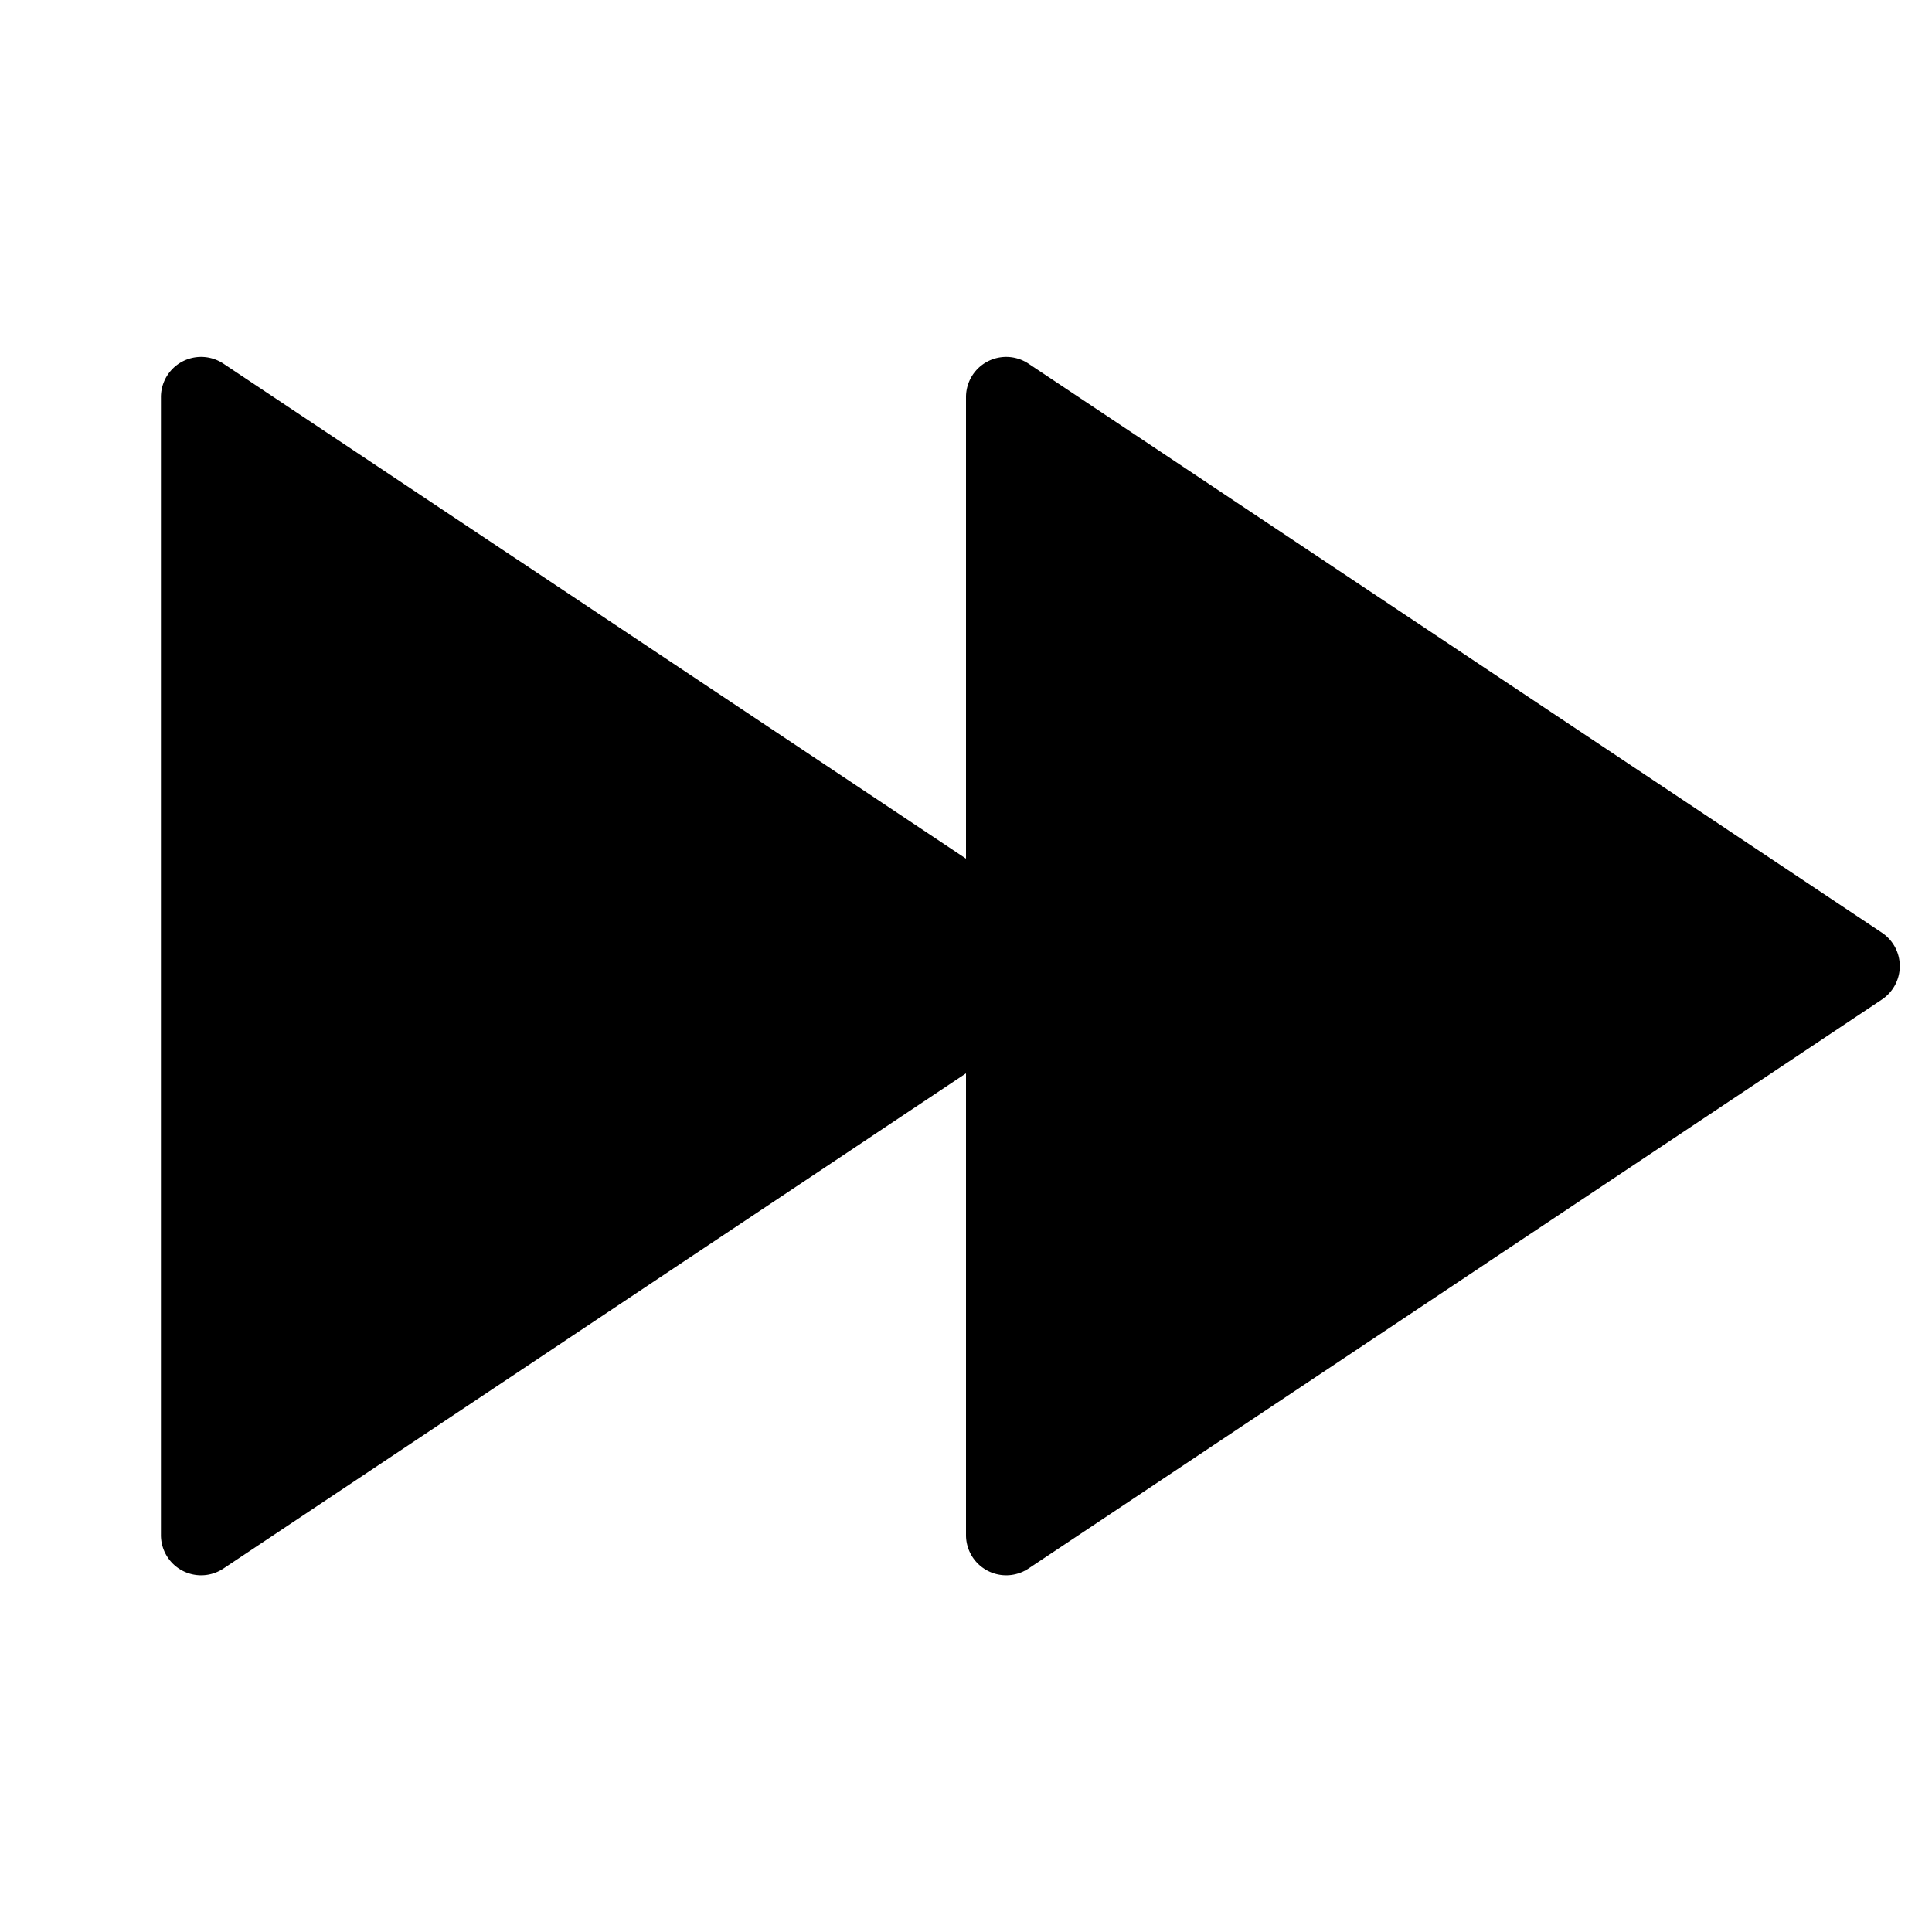 <svg xmlns="http://www.w3.org/2000/svg" viewBox="0 0 1024 1024" version="1.1"><path d="M512 568.9l-393.5 262.4A21.3 21.3 0 0 1 85.3 813.5V210.5a21.3 21.3 0 0 1 33.2-17.7L512 455.1V210.5a21.3 21.3 0 0 1 33.2-17.7l452.2 301.5a21.3 21.3 0 0 1 0 35.5l-452.2 301.5a21.3 21.3 0 0 1-33.2-17.7v-244.6z" p-id="21665"></path></svg>